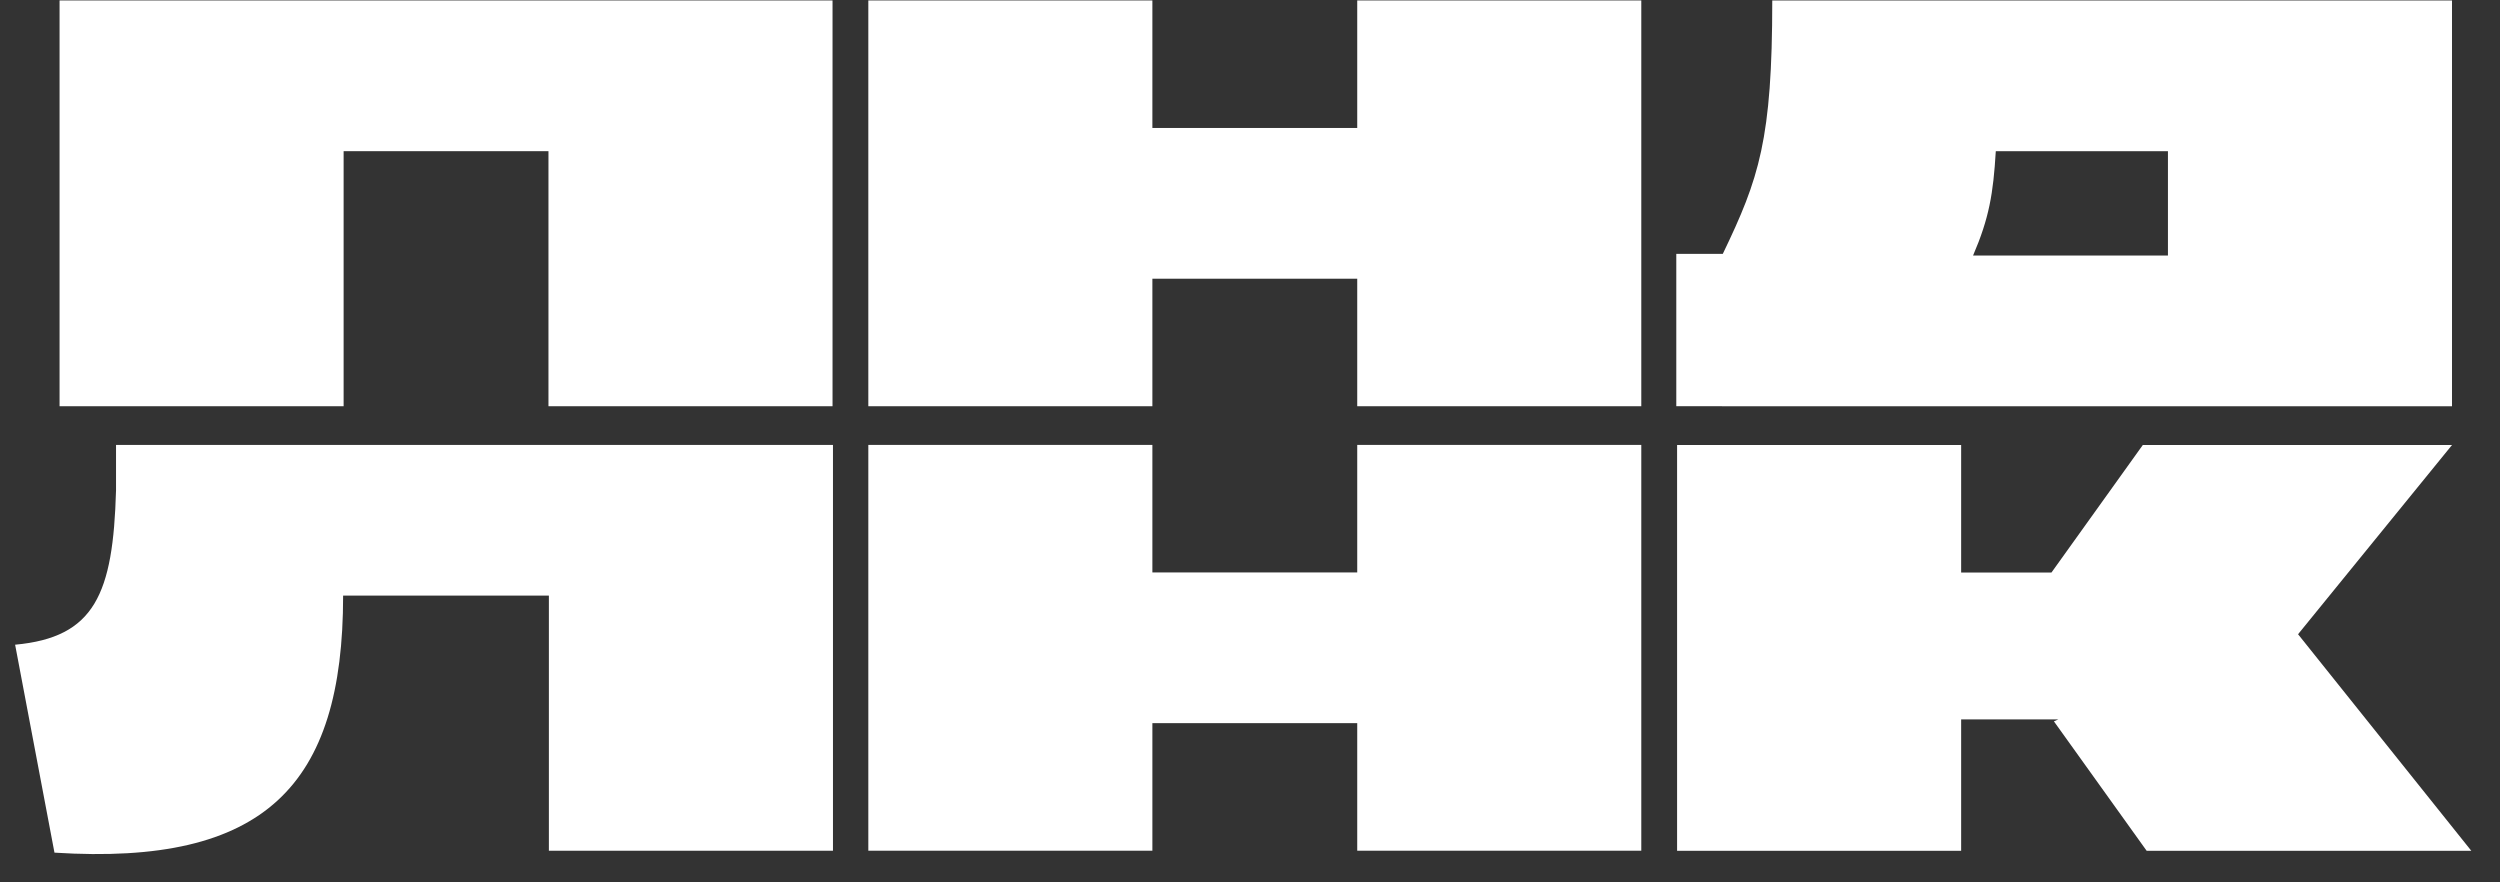 <?xml version="1.0" encoding="UTF-8"?> <svg xmlns="http://www.w3.org/2000/svg" width="85" height="30" viewBox="0 0 85 30" fill="none"><rect x="0" y="0" width="85" height="30" fill="#333333" stroke="none"/><path d="M2.025 0.015V13.812H11.683V5.14H18.648V13.812H28.306V0.015H2.025Z" fill="white"></path><path d="M29.523 0.015H39.181V4.351H46.146V0.015H55.804V13.812H46.146V9.476H39.181V13.812H29.523V0.015Z" fill="white"></path><path fill-rule="evenodd" clip-rule="evenodd" d="M83.368 0.015H60.257C60.257 4.745 59.81 6.065 58.575 8.632H56.994V13.811H58.548V13.812H83.368V0.015ZM67.084 8.688C67.631 7.418 67.771 6.58 67.857 5.14L73.71 5.14V8.688L67.084 8.688Z" fill="white"></path><path d="M18.662 28.924H28.321V15.127H3.945V16.67C3.846 20.203 3.22 21.67 0.514 21.92L1.852 28.99C9.004 29.445 11.666 26.711 11.666 20.251L18.662 20.251V28.924Z" fill="white"></path><path d="M57.021 15.131H66.679V19.467H69.749L72.855 15.131H83.368L78.134 21.564L84.025 28.928H72.987L69.833 24.526L69.982 24.46H66.679V28.928H57.021V15.131Z" fill="white"></path><path d="M55.804 15.127H46.146V19.463H39.181V15.127H29.523V28.924H39.181V24.587H46.146V28.924H55.804V15.127Z" fill="white"></path></svg> 